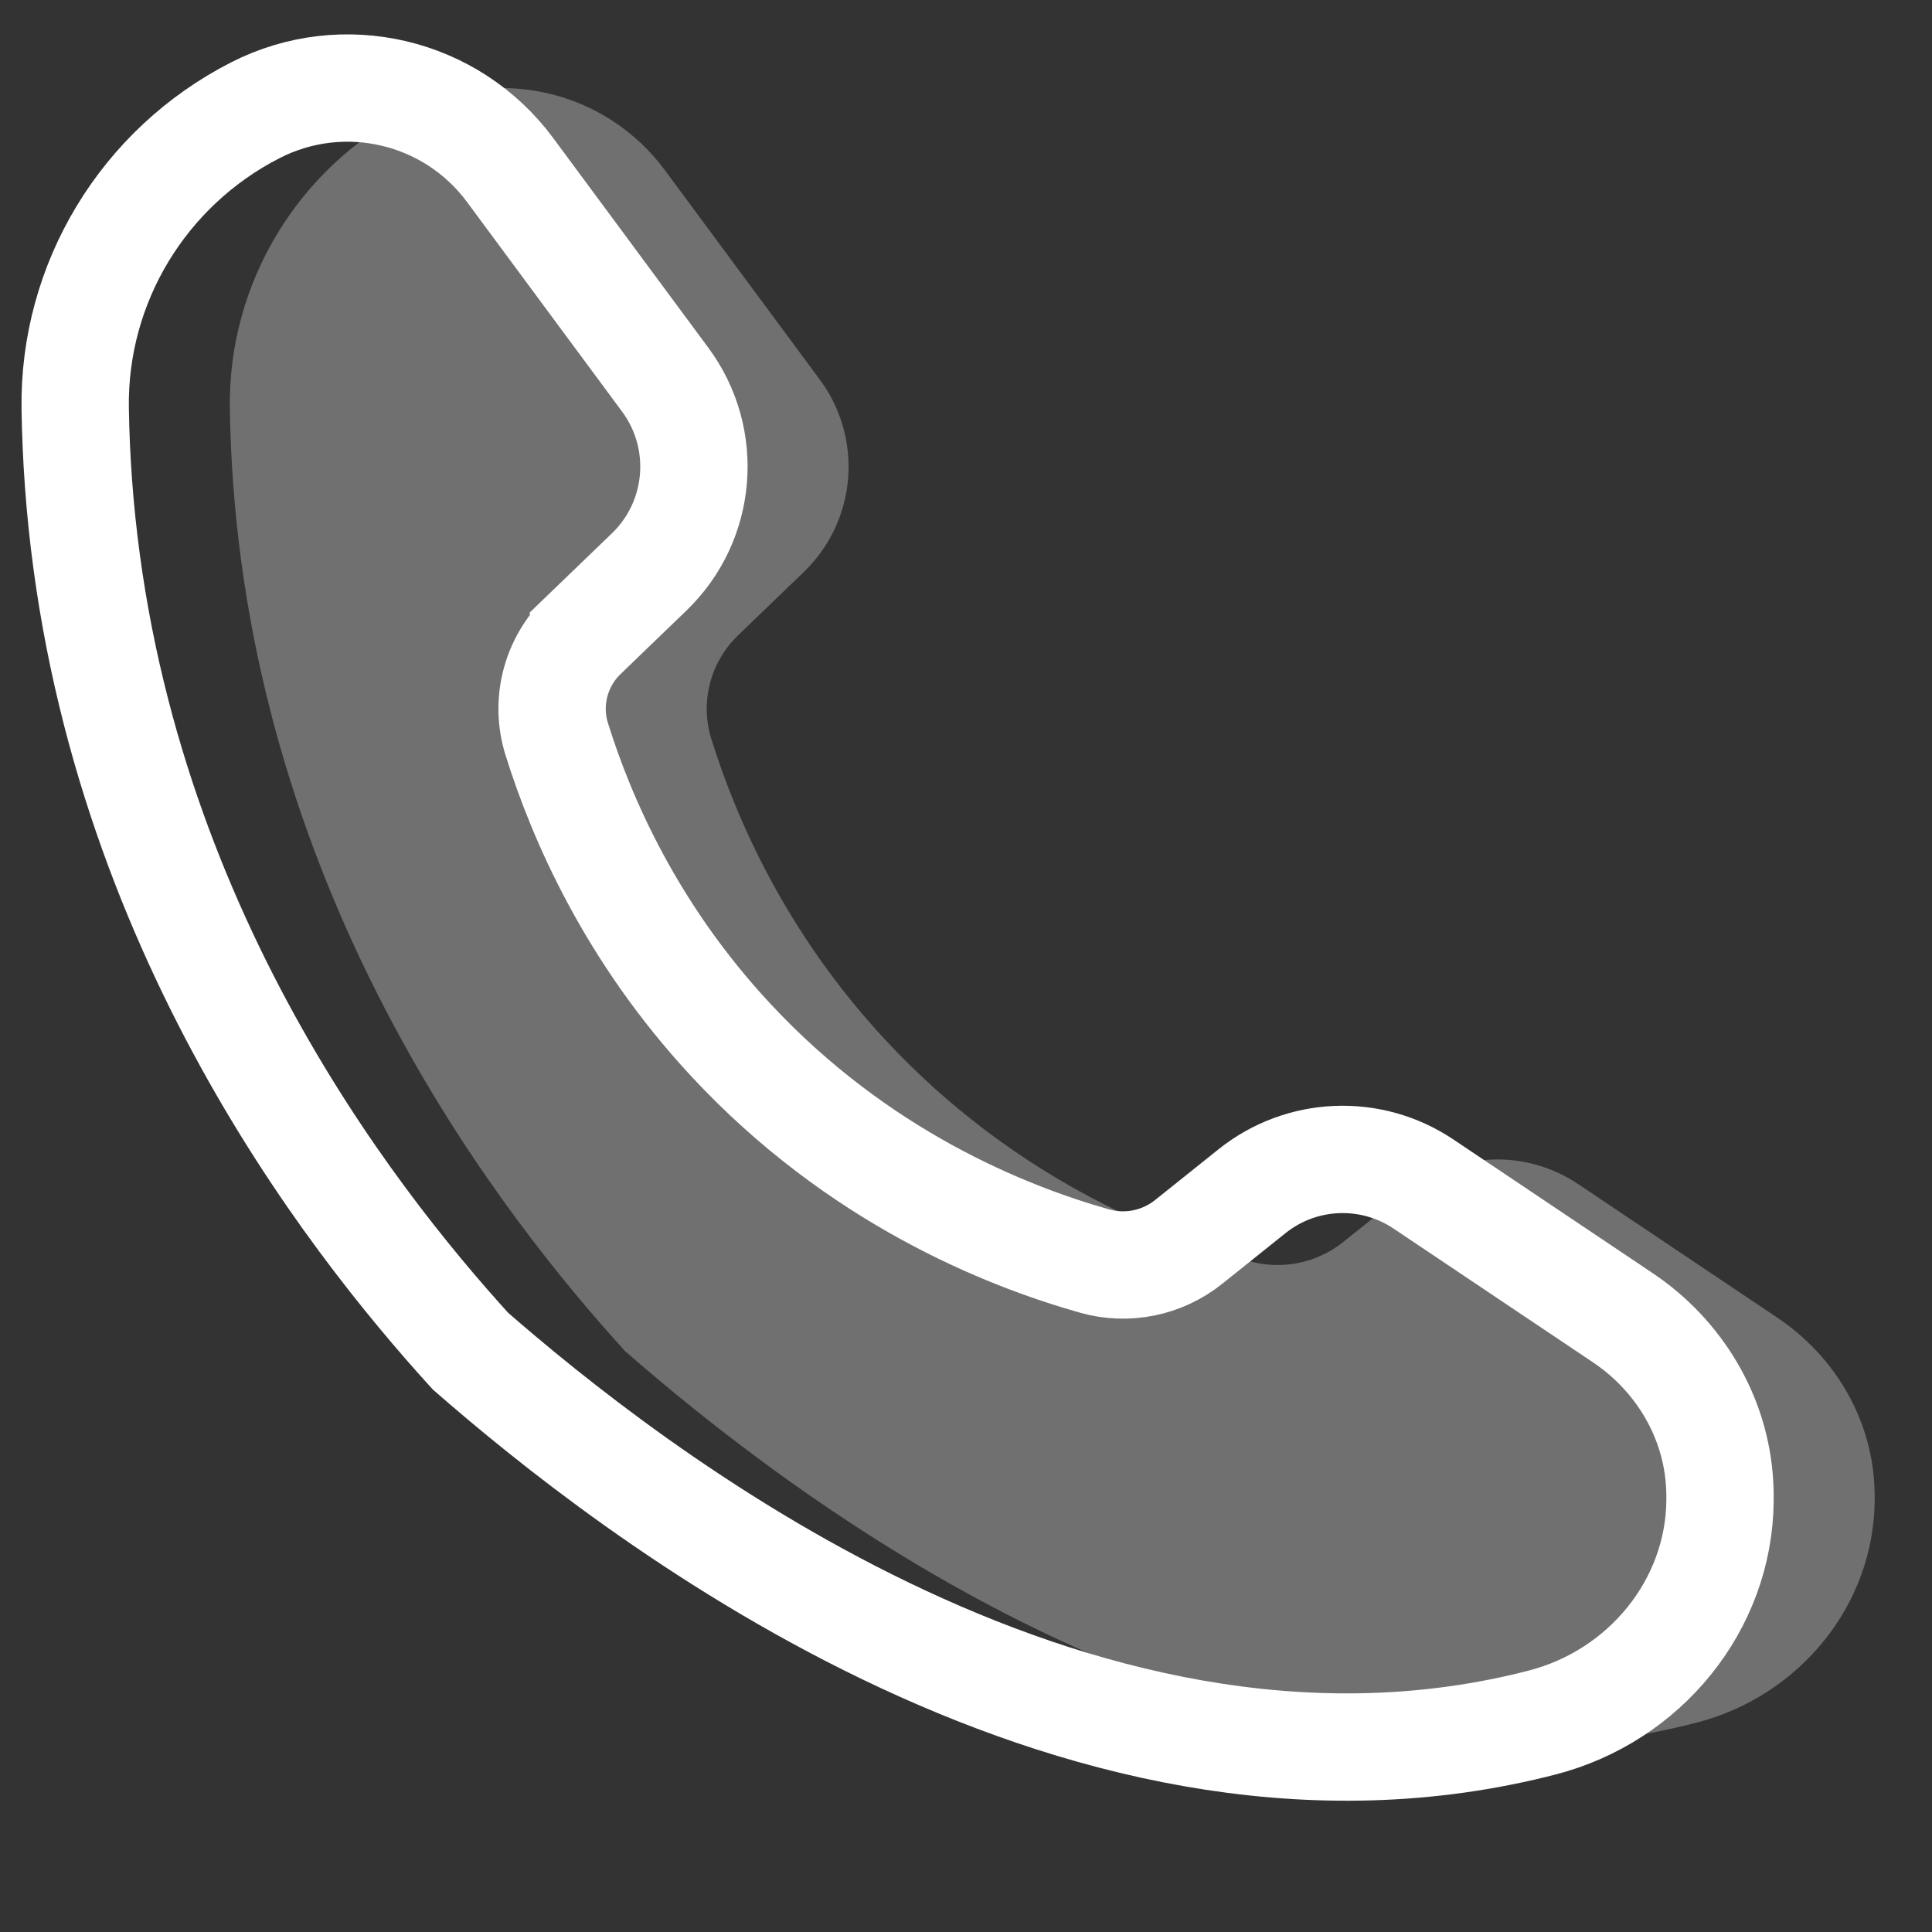 <?xml version="1.0" encoding="UTF-8"?>
<svg id="Layer_1" data-name="Layer 1" xmlns="http://www.w3.org/2000/svg" width="180" height="180" viewBox="0 0 180 180">
  <rect x="0" y="0" width="180" height="180" fill="#333333" stroke="none"/>
  <defs>
    <style>
      .cls-1 {
        fill: none;
        stroke: #fff;
        stroke-linecap: round;
        stroke-miterlimit: 10;
        stroke-width: 10px;
      }

      .cls-2 {
        fill: #fff;
        opacity: .3;
      }
    </style>
  </defs>
  <path class="cls-2" d="M68.765,59.191l6.127-5.904c4.924-4.745,5.565-12.407,1.498-17.904l-14.453-19.536c-5.481-7.409-15.515-9.769-23.724-5.581h0c-10.432,5.322-16.978,16.096-16.799,27.806,.035,2.256,.133,4.564,.305,6.92,2.922,40.06,25.155,68.386,36.523,80.896,14.361,12.522,55.81,45.405,98.986,34.816,.297-.073,.596-.148,.894-.226,9.487-2.458,16.463-10.891,16.537-20.691,.003-.418-.004-.841-.024-1.27-.003-.058-.005-.116-.008-.174-.329-6.312-3.776-12.05-9.025-15.57-6.192-4.153-12.385-8.306-18.577-12.459-4.899-3.285-11.362-3.014-15.967,.671l-5.907,4.726c-2.47,1.976-5.735,2.641-8.779,1.778-8.3-2.354-22.005-7.816-33.896-20.613-9.289-9.998-13.886-20.614-16.2-28.019-1.073-3.432-.101-7.169,2.489-9.664Z"/>
  <path class="cls-1" d="M54.357,59.189l6.127-5.904c4.924-4.745,5.565-12.407,1.498-17.904l-14.453-19.536c-5.481-7.409-15.515-9.769-23.724-5.581h0C13.373,15.585,6.827,26.36,7.006,38.069c.035,2.256,.133,4.564,.305,6.92,2.922,40.06,25.155,68.386,36.523,80.896,14.361,12.522,55.81,45.405,98.986,34.816,.297-.073,.596-.148,.894-.226,9.487-2.458,16.463-10.891,16.537-20.691,.003-.418-.004-.841-.024-1.27-.003-.058-.005-.116-.008-.174-.329-6.312-3.776-12.05-9.025-15.57-6.192-4.153-12.385-8.306-18.577-12.459-4.899-3.285-11.362-3.014-15.967,.671l-5.907,4.726c-2.47,1.976-5.735,2.641-8.779,1.778-8.3-2.354-22.005-7.816-33.896-20.613-9.289-9.998-13.886-20.614-16.2-28.019-1.073-3.432-.101-7.169,2.489-9.664Z"/>
</svg>
